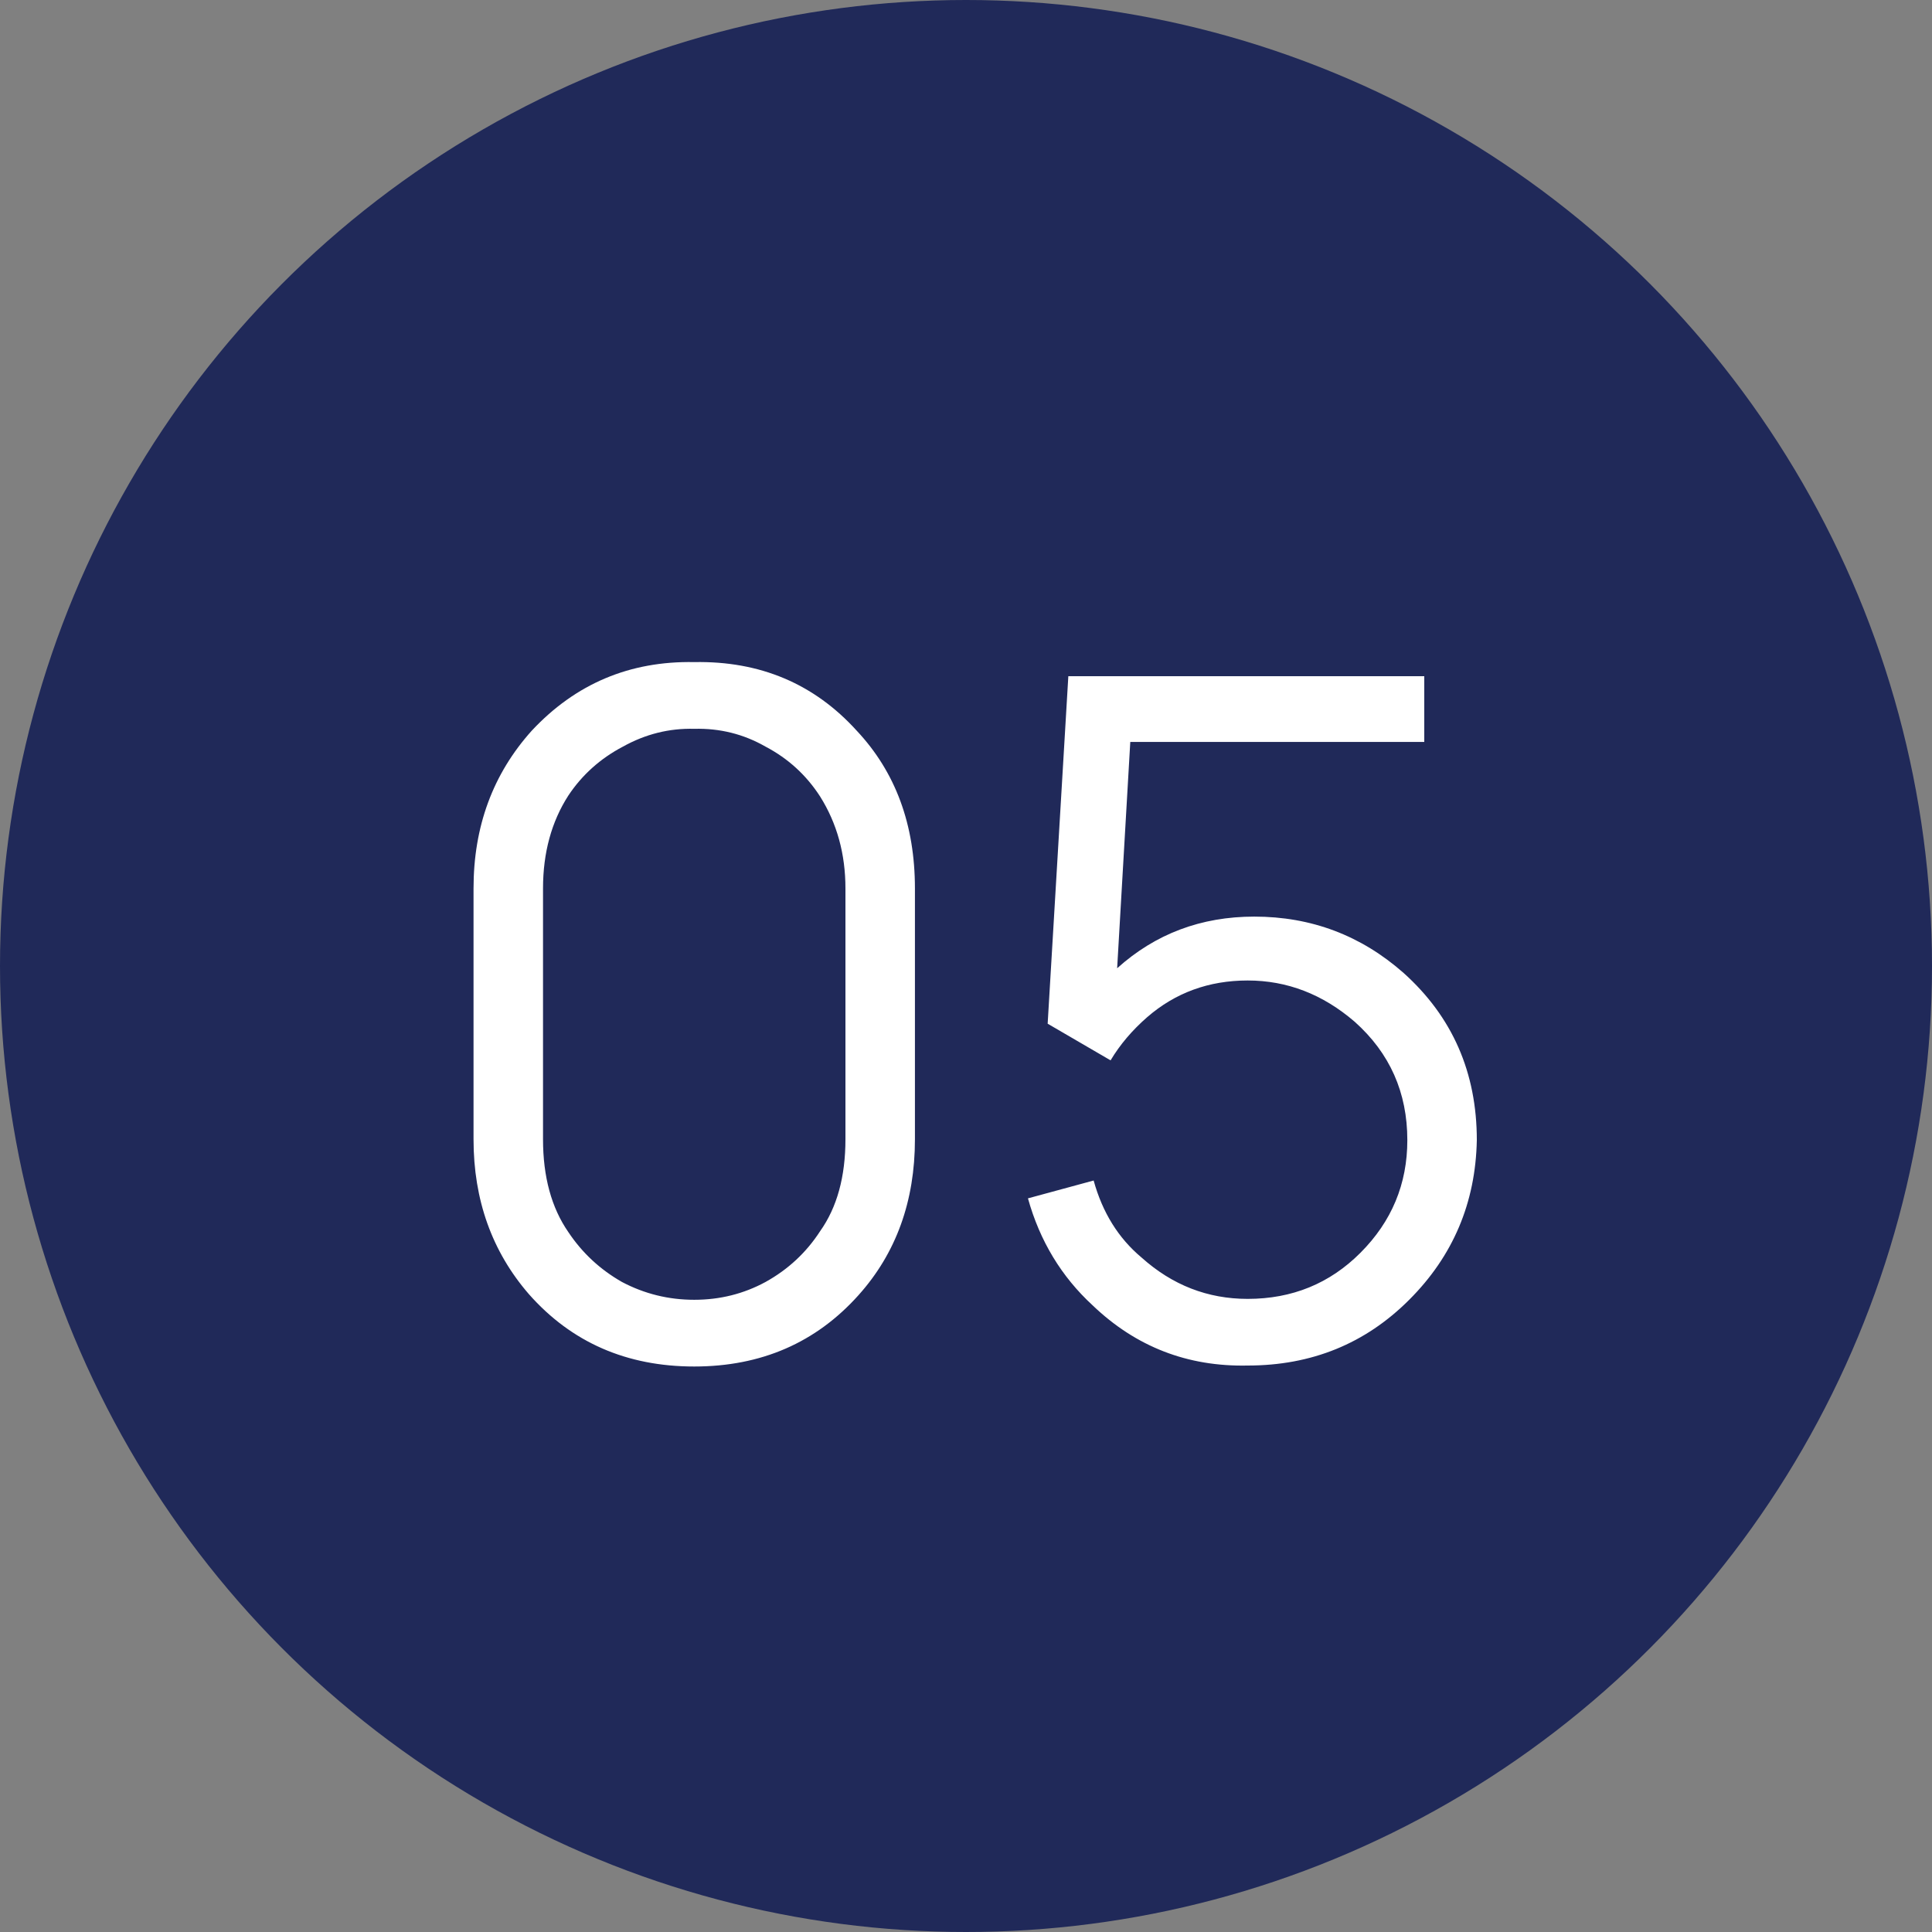 <?xml version="1.0" encoding="UTF-8"?> <svg xmlns="http://www.w3.org/2000/svg" width="30" height="30" viewBox="0 0 30 30" fill="none"><rect x="0" y="0" width="30" height="30" fill="#808080" stroke="none"/> <circle cx="15" cy="15" r="15" fill="#202959"></circle> <path d="M10.78 21.219C9.73 21.219 8.874 20.844 8.213 20.096C7.64 19.435 7.353 18.633 7.353 17.69V13.796C7.353 12.833 7.654 12.017 8.257 11.346C8.938 10.617 9.779 10.262 10.78 10.281C11.801 10.262 12.642 10.617 13.303 11.346C13.906 11.988 14.207 12.804 14.207 13.796V17.69C14.207 18.652 13.915 19.459 13.332 20.11C12.671 20.849 11.82 21.219 10.78 21.219ZM10.78 11.317C10.391 11.307 10.022 11.399 9.672 11.594C9.322 11.778 9.04 12.031 8.826 12.352C8.563 12.76 8.432 13.242 8.432 13.796V17.69C8.432 18.273 8.563 18.754 8.826 19.133C9.04 19.454 9.317 19.712 9.657 19.906C10.007 20.091 10.381 20.183 10.78 20.183C11.179 20.183 11.548 20.091 11.888 19.906C12.238 19.712 12.52 19.449 12.734 19.119C12.997 18.749 13.128 18.273 13.128 17.69V13.796C13.128 13.261 12.997 12.785 12.734 12.367C12.52 12.036 12.238 11.778 11.888 11.594C11.548 11.399 11.179 11.307 10.78 11.317ZM16.589 10.5H22.116V11.521H17.551L17.347 15.035C17.94 14.501 18.65 14.233 19.476 14.233C20.361 14.233 21.134 14.525 21.795 15.108C22.553 15.789 22.932 16.654 22.932 17.704C22.913 18.676 22.563 19.503 21.882 20.183C21.202 20.864 20.366 21.204 19.374 21.204C18.441 21.224 17.639 20.913 16.968 20.271C16.482 19.824 16.146 19.269 15.962 18.608L16.982 18.331C17.119 18.827 17.366 19.226 17.726 19.527C18.203 19.955 18.752 20.169 19.374 20.169C20.064 20.169 20.648 19.931 21.124 19.454C21.61 18.968 21.853 18.385 21.853 17.704C21.853 16.965 21.581 16.353 21.037 15.867C20.541 15.439 19.987 15.225 19.374 15.225C18.771 15.225 18.251 15.415 17.814 15.794C17.58 15.998 17.391 16.221 17.245 16.465L16.268 15.896L16.589 10.5Z" fill="white"></path> </svg> 